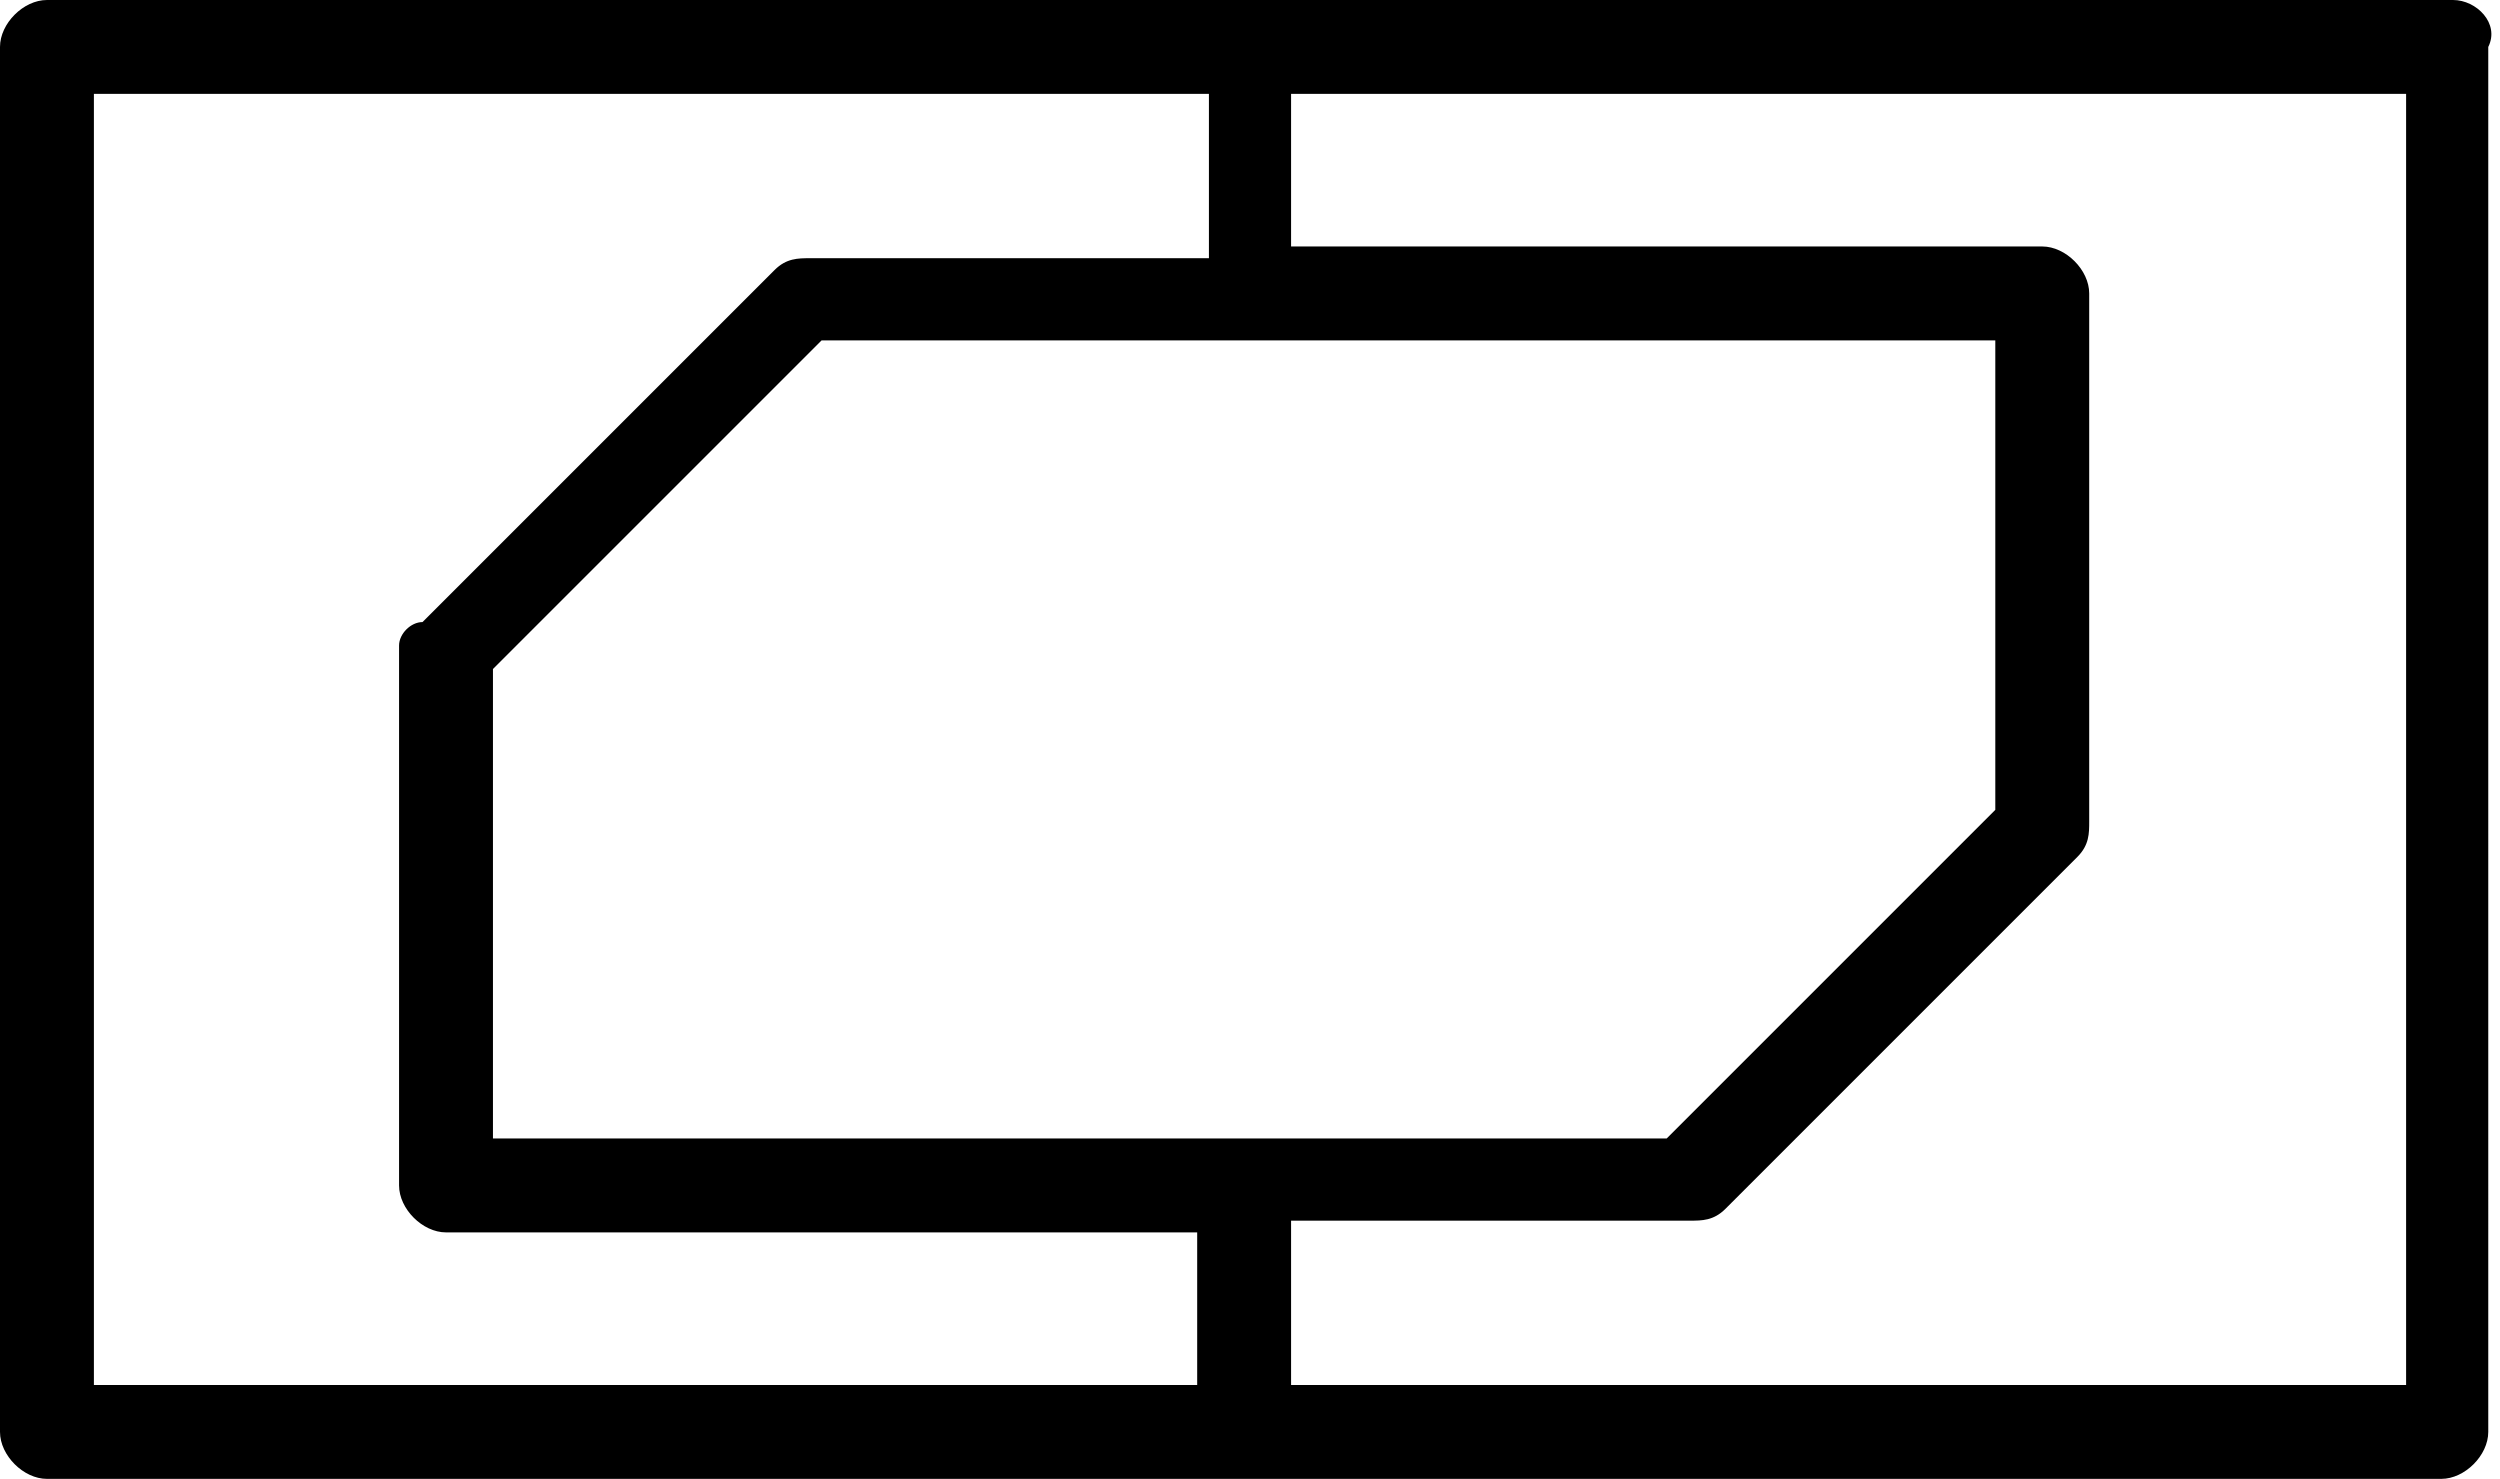 <?xml version="1.0" encoding="UTF-8"?> <!-- Generator: Adobe Illustrator 25.0.0, SVG Export Plug-In . SVG Version: 6.00 Build 0) --> <svg xmlns="http://www.w3.org/2000/svg" xmlns:xlink="http://www.w3.org/1999/xlink" version="1.1" id="Calque_1" x="0px" y="0px" viewBox="0 0 21.3 12.6" style="enable-background:new 0 0 21.3 12.6;" xml:space="preserve"> <style type="text/css"> .st0{fill:none;stroke:#000000;stroke-width:0.75;stroke-linecap:round;stroke-linejoin:round;stroke-miterlimit:10;} </style> <g> <path d="M20.9,0H10.6c0,0,0,0,0,0c0,0,0,0,0,0H0.4C0.2,0,0,0.2,0,0.4v11.8c0,0.2,0.2,0.4,0.4,0.4h10.2c0,0,0,0,0,0c0,0,0,0,0,0 h10.2c0.2,0,0.4-0.2,0.4-0.4V0.4C21.3,0.2,21.1,0,20.9,0z M10.6,9.7C10.6,9.7,10.6,9.7,10.6,9.7C10.6,9.7,10.6,9.7,10.6,9.7H4.2v-4 L7,2.9h3.6c0,0,0,0,0,0c0,0,0,0,0,0h6.4v4l-2.8,2.8H10.6z M10.2,11.8H0.8V0.8h9.5v1.4H6.9c-0.1,0-0.2,0-0.3,0.1l-3,3 C3.5,5.3,3.4,5.4,3.4,5.5v4.6c0,0.2,0.2,0.4,0.4,0.4h6.4V11.8z M20.5,11.8H11v-1.4h3.4c0.1,0,0.2,0,0.3-0.1l3-3 c0.1-0.1,0.1-0.2,0.1-0.3V2.5c0-0.2-0.2-0.4-0.4-0.4H11V0.8h9.5V11.8z"></path> <path class="st0" d="M10.8,0.4"></path> </g> </svg> 